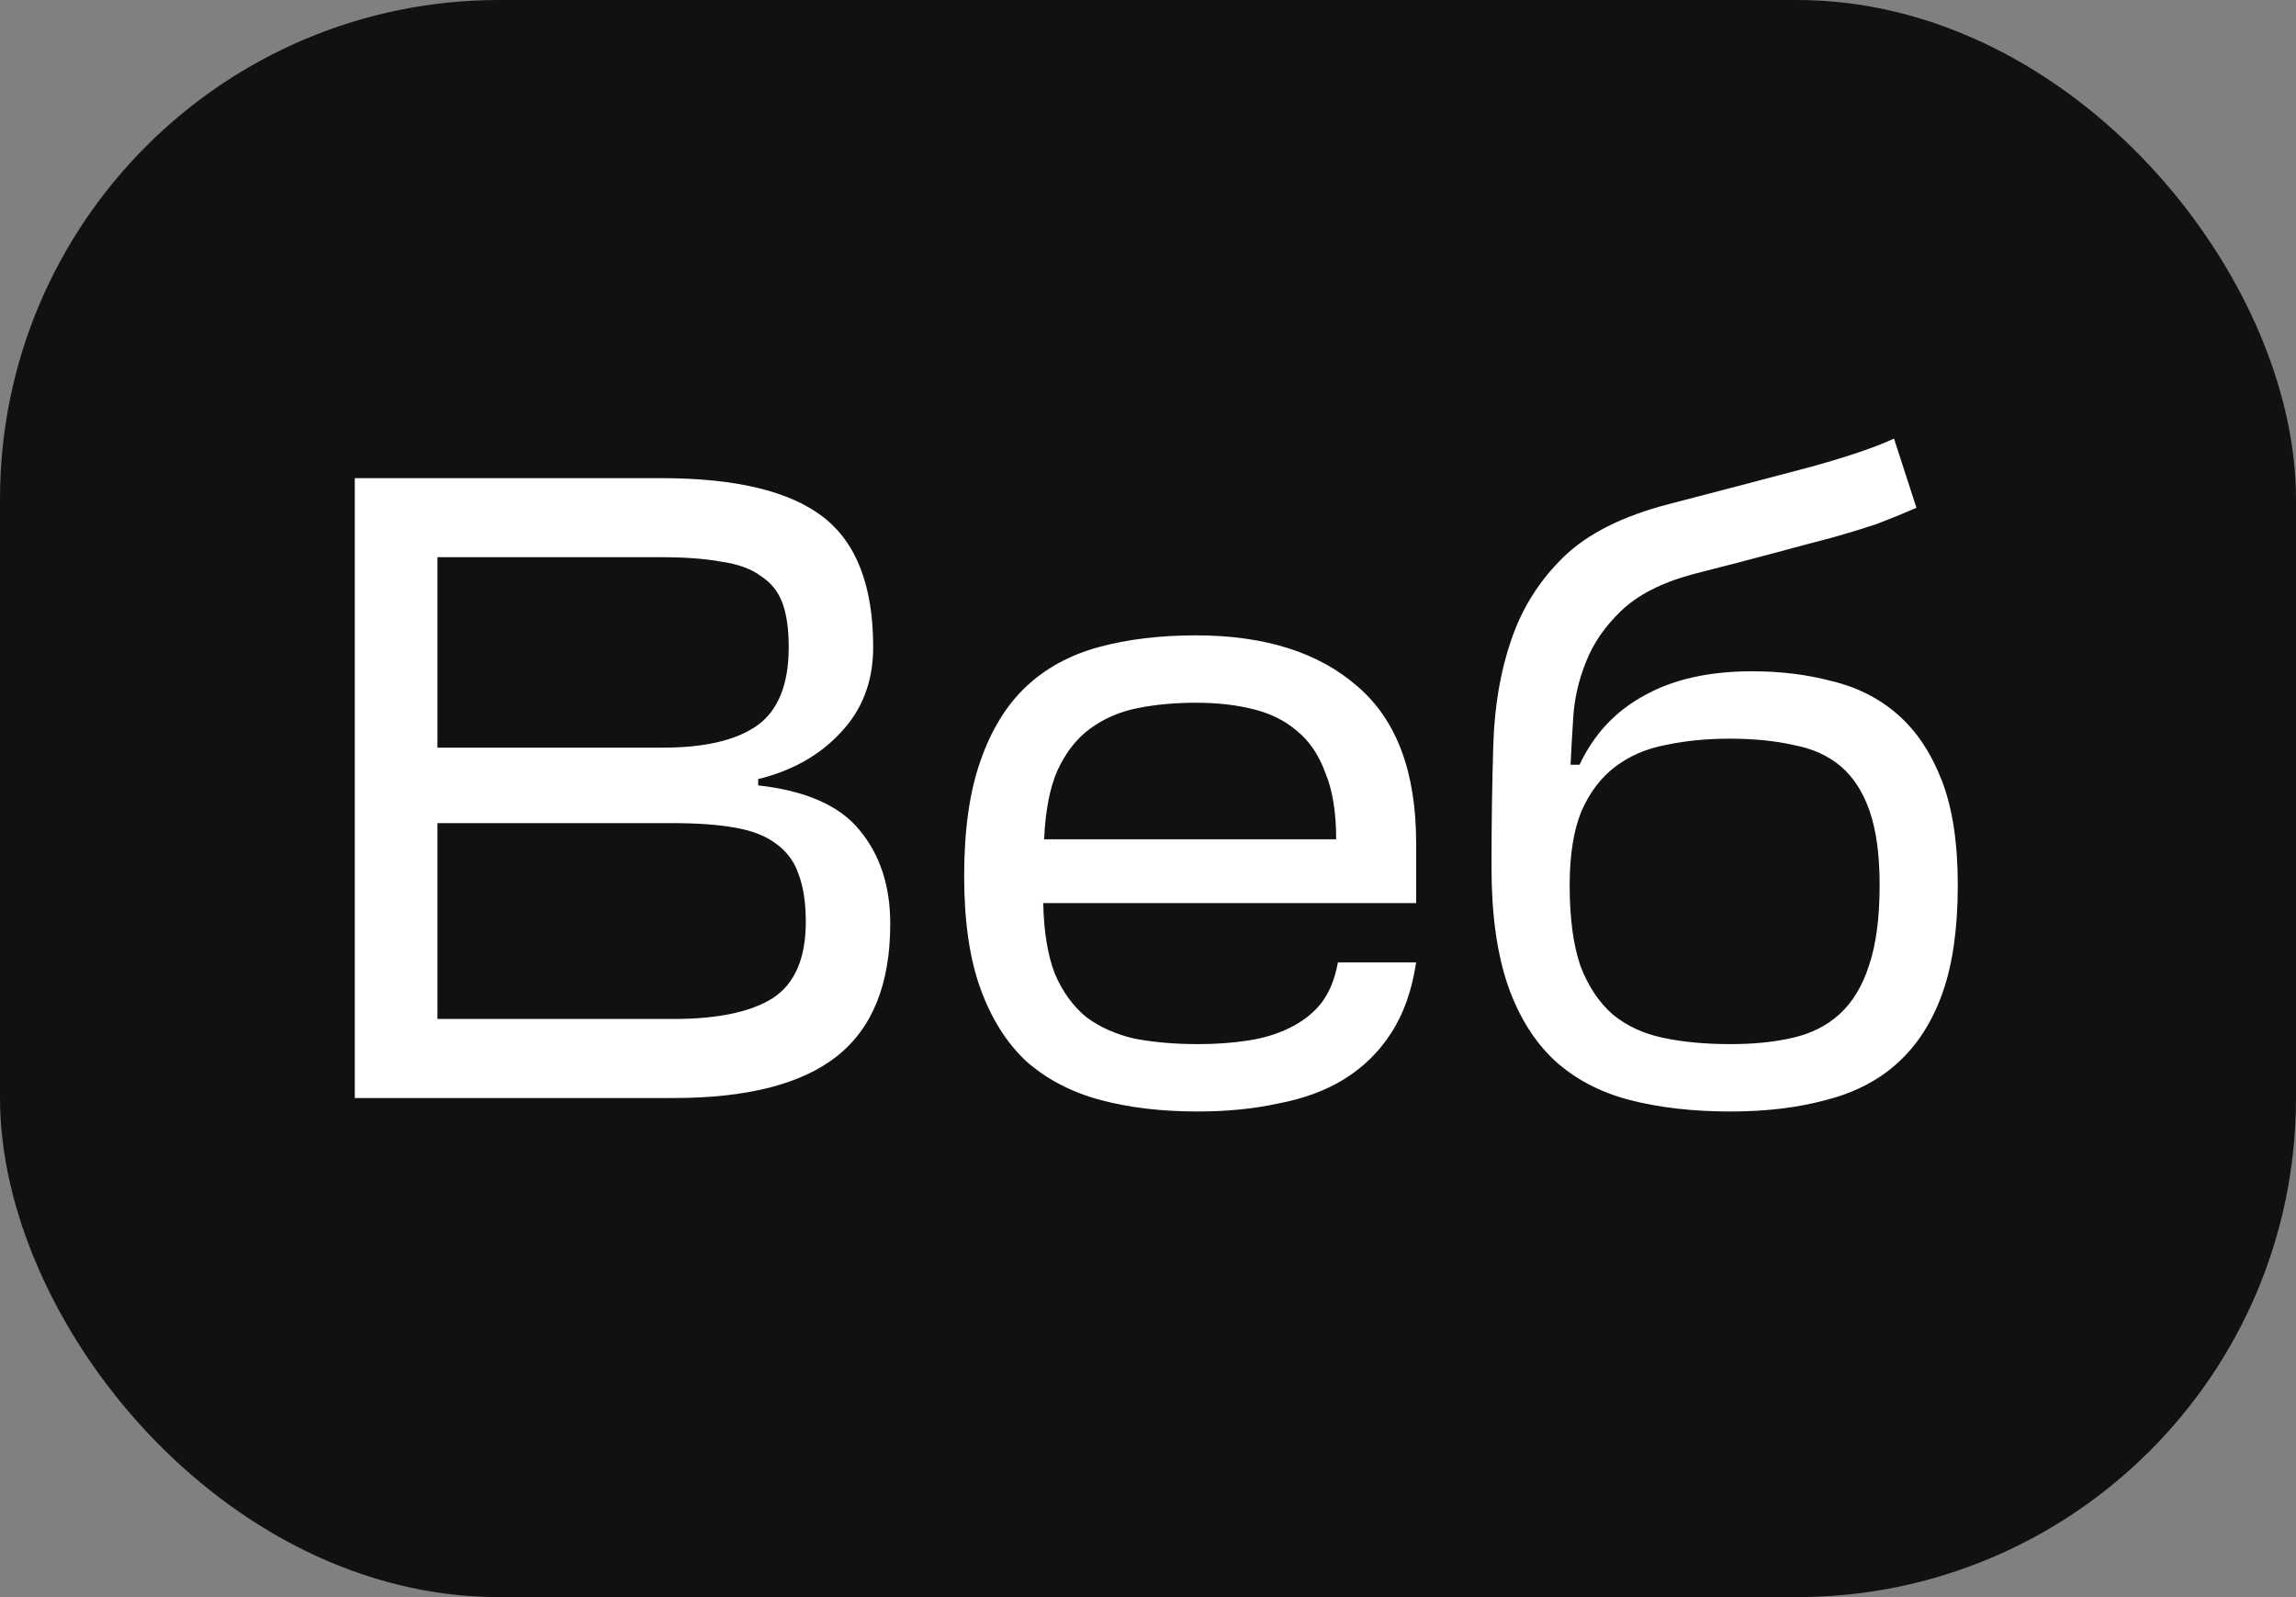 <?xml version="1.0" encoding="UTF-8"?> <svg xmlns="http://www.w3.org/2000/svg" width="46" height="32" viewBox="0 0 46 32" fill="none"><rect x="0" y="0" width="46" height="32" fill="#808080" stroke="none"/><rect width="46" height="32" rx="10" fill="#111111"></rect><path d="M15.19 15.736C16.15 15.844 16.828 16.144 17.224 16.636C17.632 17.128 17.836 17.752 17.836 18.508C17.836 19.72 17.476 20.608 16.756 21.172C16.048 21.724 14.962 22 13.498 22H7.108V9.58H13.246C14.734 9.58 15.814 9.838 16.486 10.354C17.158 10.87 17.494 11.74 17.494 12.964C17.494 13.648 17.278 14.218 16.846 14.674C16.426 15.13 15.874 15.442 15.19 15.61V15.736ZM8.764 16.492V20.416H13.498C14.374 20.416 15.034 20.278 15.478 20.002C15.922 19.714 16.144 19.204 16.144 18.472C16.144 18.088 16.096 17.77 16 17.518C15.916 17.266 15.766 17.062 15.55 16.906C15.346 16.75 15.07 16.642 14.722 16.582C14.386 16.522 13.966 16.492 13.462 16.492H8.764ZM8.764 11.164V14.98H13.282C14.11 14.98 14.734 14.836 15.154 14.548C15.586 14.248 15.802 13.72 15.802 12.964C15.802 12.604 15.76 12.31 15.676 12.082C15.592 11.854 15.448 11.674 15.244 11.542C15.052 11.398 14.788 11.302 14.452 11.254C14.128 11.194 13.726 11.164 13.246 11.164H8.764ZM28.372 18.094H20.901C20.913 18.67 20.991 19.144 21.136 19.516C21.291 19.876 21.502 20.164 21.765 20.38C22.041 20.584 22.366 20.728 22.738 20.812C23.122 20.884 23.541 20.92 23.997 20.92C24.358 20.92 24.694 20.896 25.006 20.848C25.317 20.8 25.593 20.716 25.834 20.596C26.085 20.476 26.296 20.314 26.463 20.11C26.631 19.894 26.745 19.618 26.805 19.282H28.372C28.288 19.846 28.119 20.32 27.867 20.704C27.628 21.076 27.316 21.382 26.931 21.622C26.559 21.85 26.122 22.012 25.617 22.108C25.125 22.216 24.585 22.27 23.997 22.27C23.265 22.27 22.611 22.192 22.035 22.036C21.459 21.88 20.968 21.622 20.559 21.262C20.163 20.89 19.858 20.404 19.642 19.804C19.425 19.204 19.317 18.454 19.317 17.554C19.317 16.63 19.425 15.862 19.642 15.25C19.858 14.626 20.163 14.128 20.559 13.756C20.956 13.384 21.442 13.12 22.017 12.964C22.593 12.808 23.241 12.73 23.962 12.73C25.341 12.73 26.422 13.072 27.201 13.756C27.982 14.428 28.372 15.472 28.372 16.888V18.094ZM23.962 14.08C23.541 14.08 23.151 14.116 22.791 14.188C22.431 14.26 22.113 14.398 21.837 14.602C21.573 14.794 21.358 15.07 21.189 15.43C21.034 15.778 20.944 16.24 20.919 16.816H26.77C26.77 16.276 26.698 15.832 26.553 15.484C26.422 15.124 26.23 14.842 25.977 14.638C25.738 14.434 25.444 14.29 25.096 14.206C24.759 14.122 24.381 14.08 23.962 14.08ZM34.67 22.27C33.914 22.27 33.236 22.192 32.636 22.036C32.048 21.88 31.55 21.616 31.142 21.244C30.734 20.86 30.422 20.356 30.206 19.732C29.99 19.096 29.882 18.31 29.882 17.374C29.882 16.51 29.894 15.694 29.918 14.926C29.942 14.146 30.062 13.444 30.278 12.82C30.494 12.184 30.842 11.632 31.322 11.164C31.802 10.696 32.504 10.342 33.428 10.102C34.628 9.79 35.588 9.538 36.308 9.346C37.04 9.142 37.586 8.956 37.946 8.788L38.396 10.174C38.12 10.294 37.856 10.402 37.604 10.498C37.352 10.582 37.058 10.672 36.722 10.768C36.398 10.852 36.014 10.954 35.57 11.074C35.126 11.194 34.574 11.338 33.914 11.506C33.29 11.674 32.81 11.92 32.474 12.244C32.15 12.556 31.916 12.898 31.772 13.27C31.628 13.63 31.544 13.996 31.52 14.368C31.496 14.74 31.478 15.058 31.466 15.322H31.646C31.934 14.71 32.366 14.248 32.942 13.936C33.518 13.612 34.238 13.45 35.102 13.45C35.678 13.45 36.212 13.516 36.704 13.648C37.208 13.768 37.646 13.99 38.018 14.314C38.39 14.638 38.684 15.076 38.9 15.628C39.116 16.18 39.224 16.882 39.224 17.734C39.224 18.598 39.122 19.318 38.918 19.894C38.714 20.47 38.414 20.938 38.018 21.298C37.634 21.646 37.16 21.892 36.596 22.036C36.032 22.192 35.39 22.27 34.67 22.27ZM34.67 20.92C35.138 20.92 35.552 20.878 35.912 20.794C36.284 20.71 36.596 20.554 36.848 20.326C37.112 20.086 37.31 19.762 37.442 19.354C37.586 18.934 37.658 18.394 37.658 17.734C37.658 17.134 37.592 16.642 37.46 16.258C37.328 15.874 37.136 15.574 36.884 15.358C36.632 15.142 36.314 14.998 35.93 14.926C35.558 14.842 35.132 14.8 34.652 14.8C34.196 14.8 33.77 14.842 33.374 14.926C32.99 14.998 32.654 15.142 32.366 15.358C32.078 15.574 31.85 15.874 31.682 16.258C31.526 16.642 31.448 17.134 31.448 17.734C31.448 18.394 31.52 18.934 31.664 19.354C31.82 19.762 32.036 20.086 32.312 20.326C32.588 20.554 32.924 20.71 33.32 20.794C33.716 20.878 34.166 20.92 34.67 20.92Z" fill="white"></path></svg> 